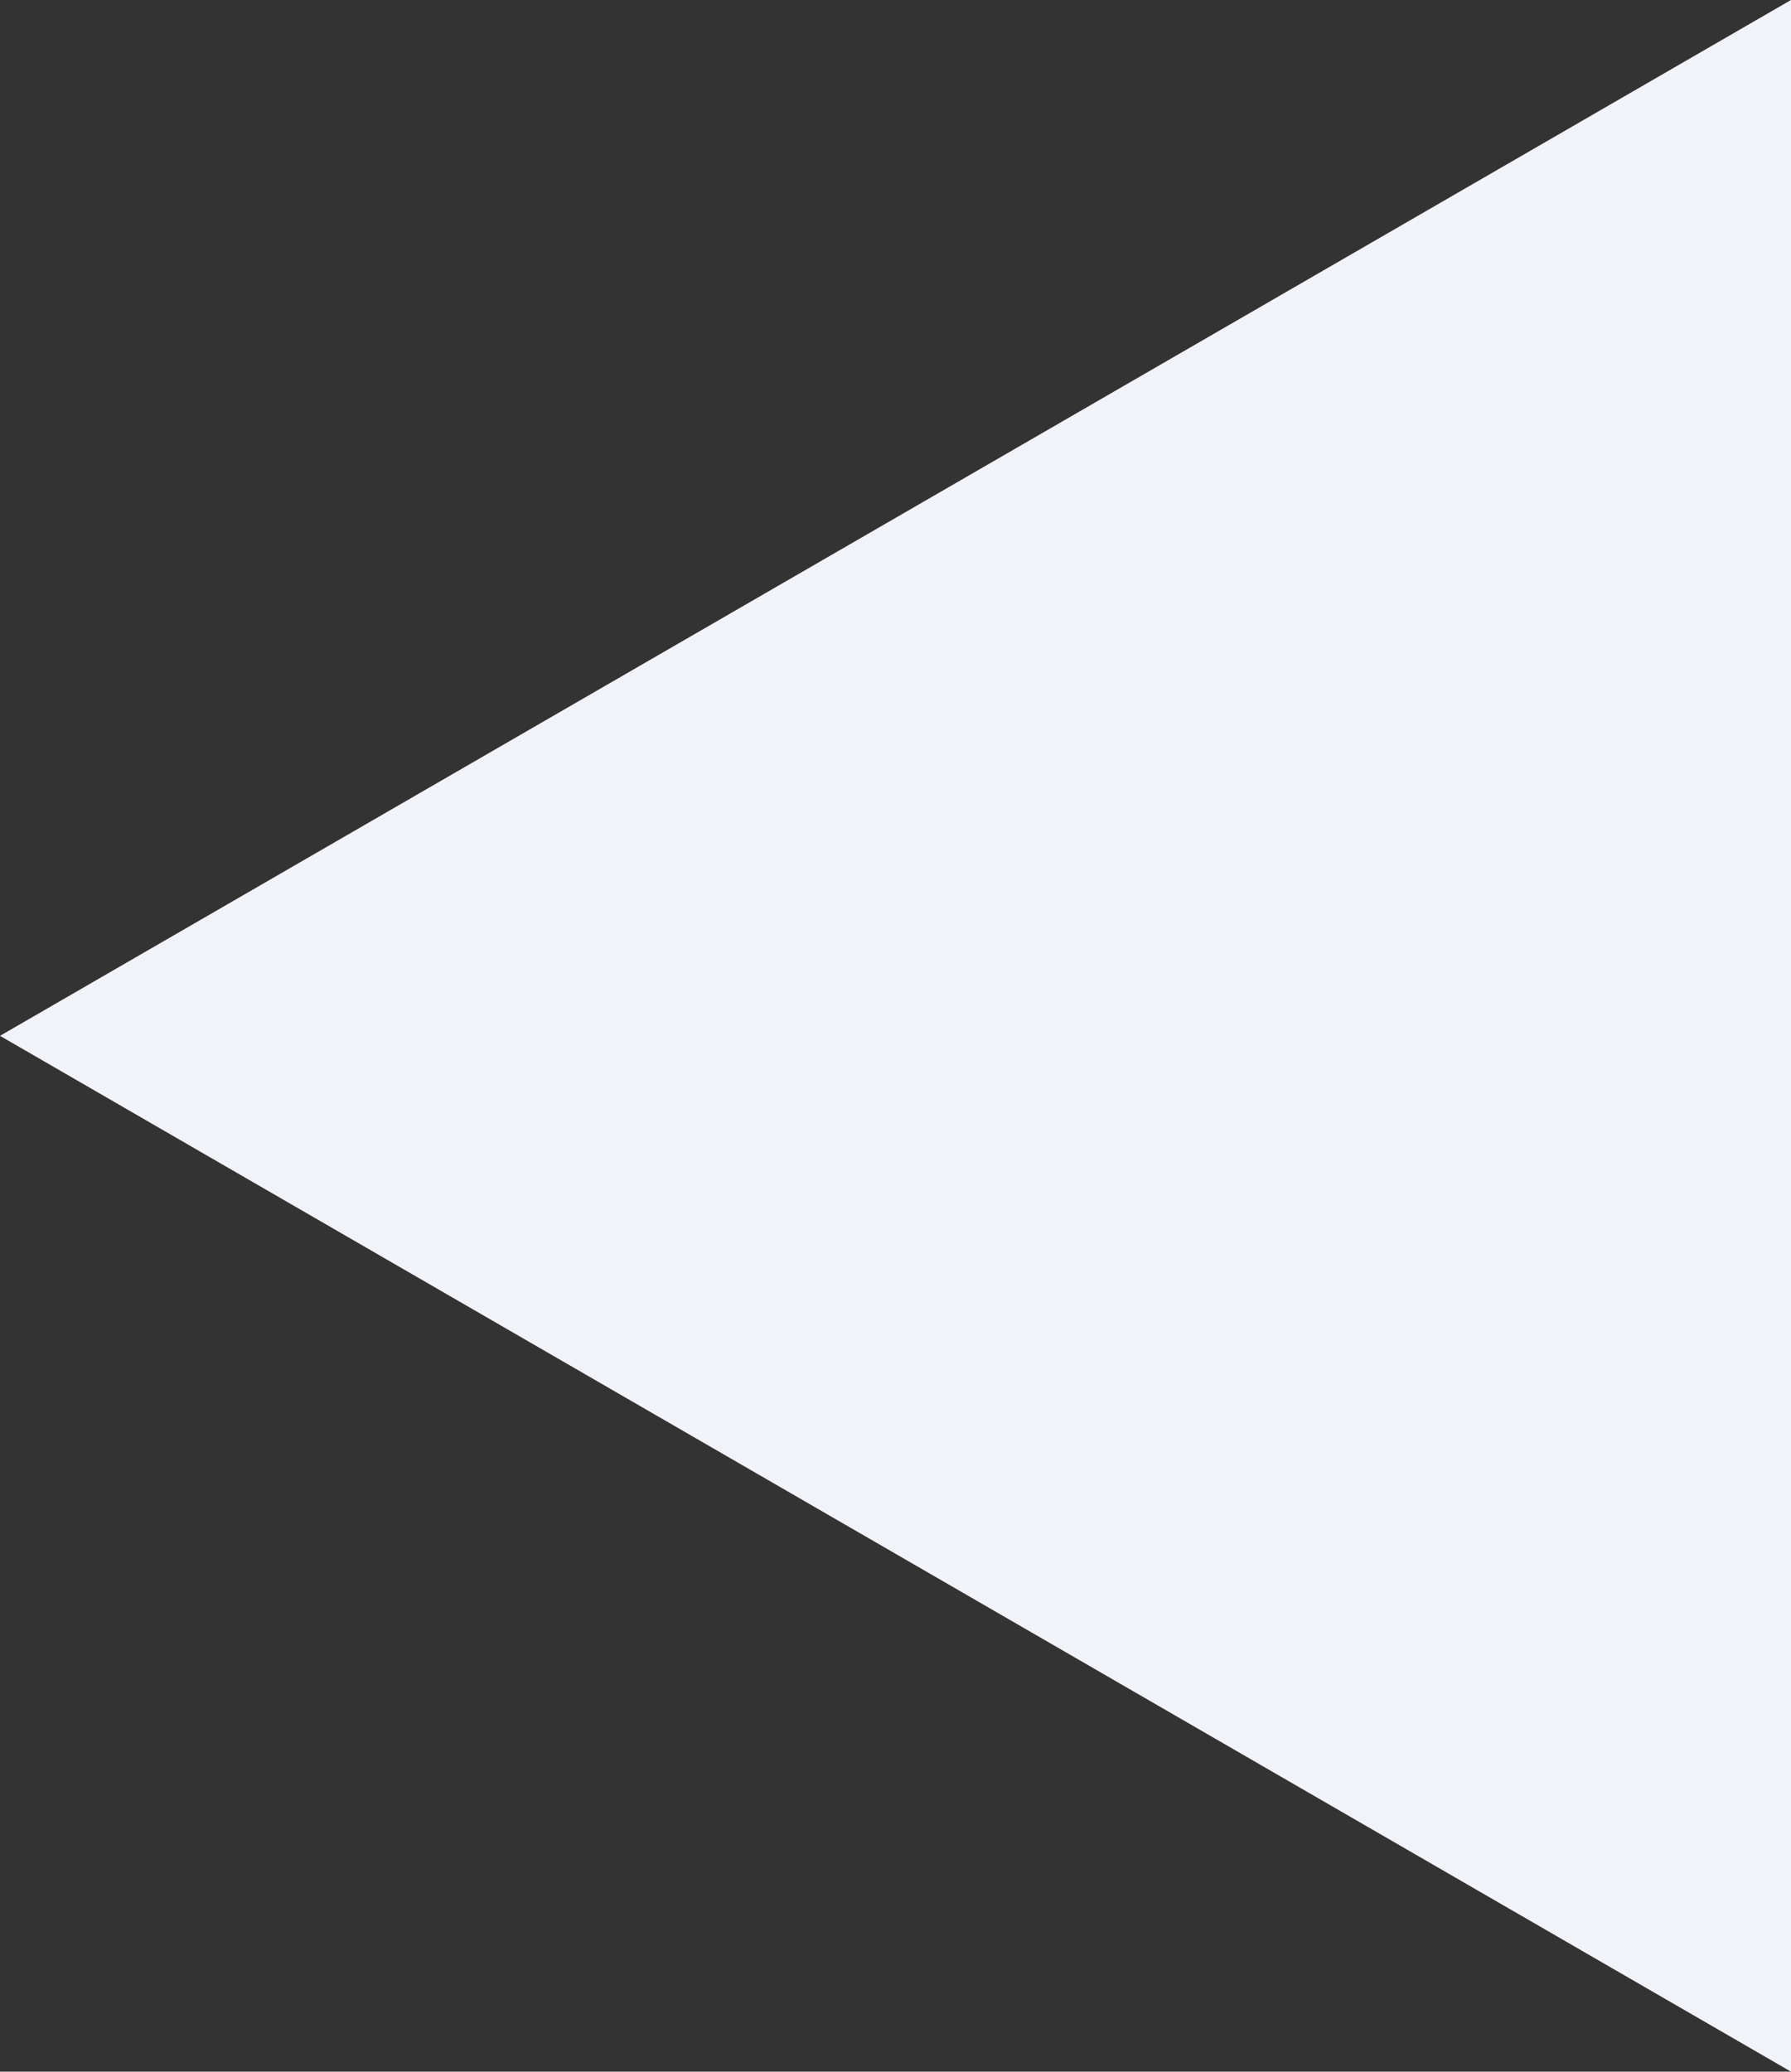 <svg xmlns="http://www.w3.org/2000/svg" width="9.455" height="10.932" viewBox="0 0 9.455 10.932">
  <rect x="0" y="0" width="9.455" height="10.932" fill="#333333" stroke="none"/>
  <g id="Polígono_40" data-name="Polígono 40" transform="translate(0 10.932) rotate(-90)" fill="#f2f3f8">
    <path d="M 10.065 8.955 L 0.867 8.955 L 5.466 0.999 L 10.065 8.955 Z" stroke="none"/>
    <path d="M 5.466 1.998 L 1.733 8.455 L 9.199 8.455 L 5.466 1.998 M 5.466 2.86102294921875e-06 L 10.932 9.455 L 1.9073486328125e-06 9.455 L 5.466 2.86102294921875e-06 Z" stroke="none" fill="#f2f3f8"/>
  </g>
</svg>
